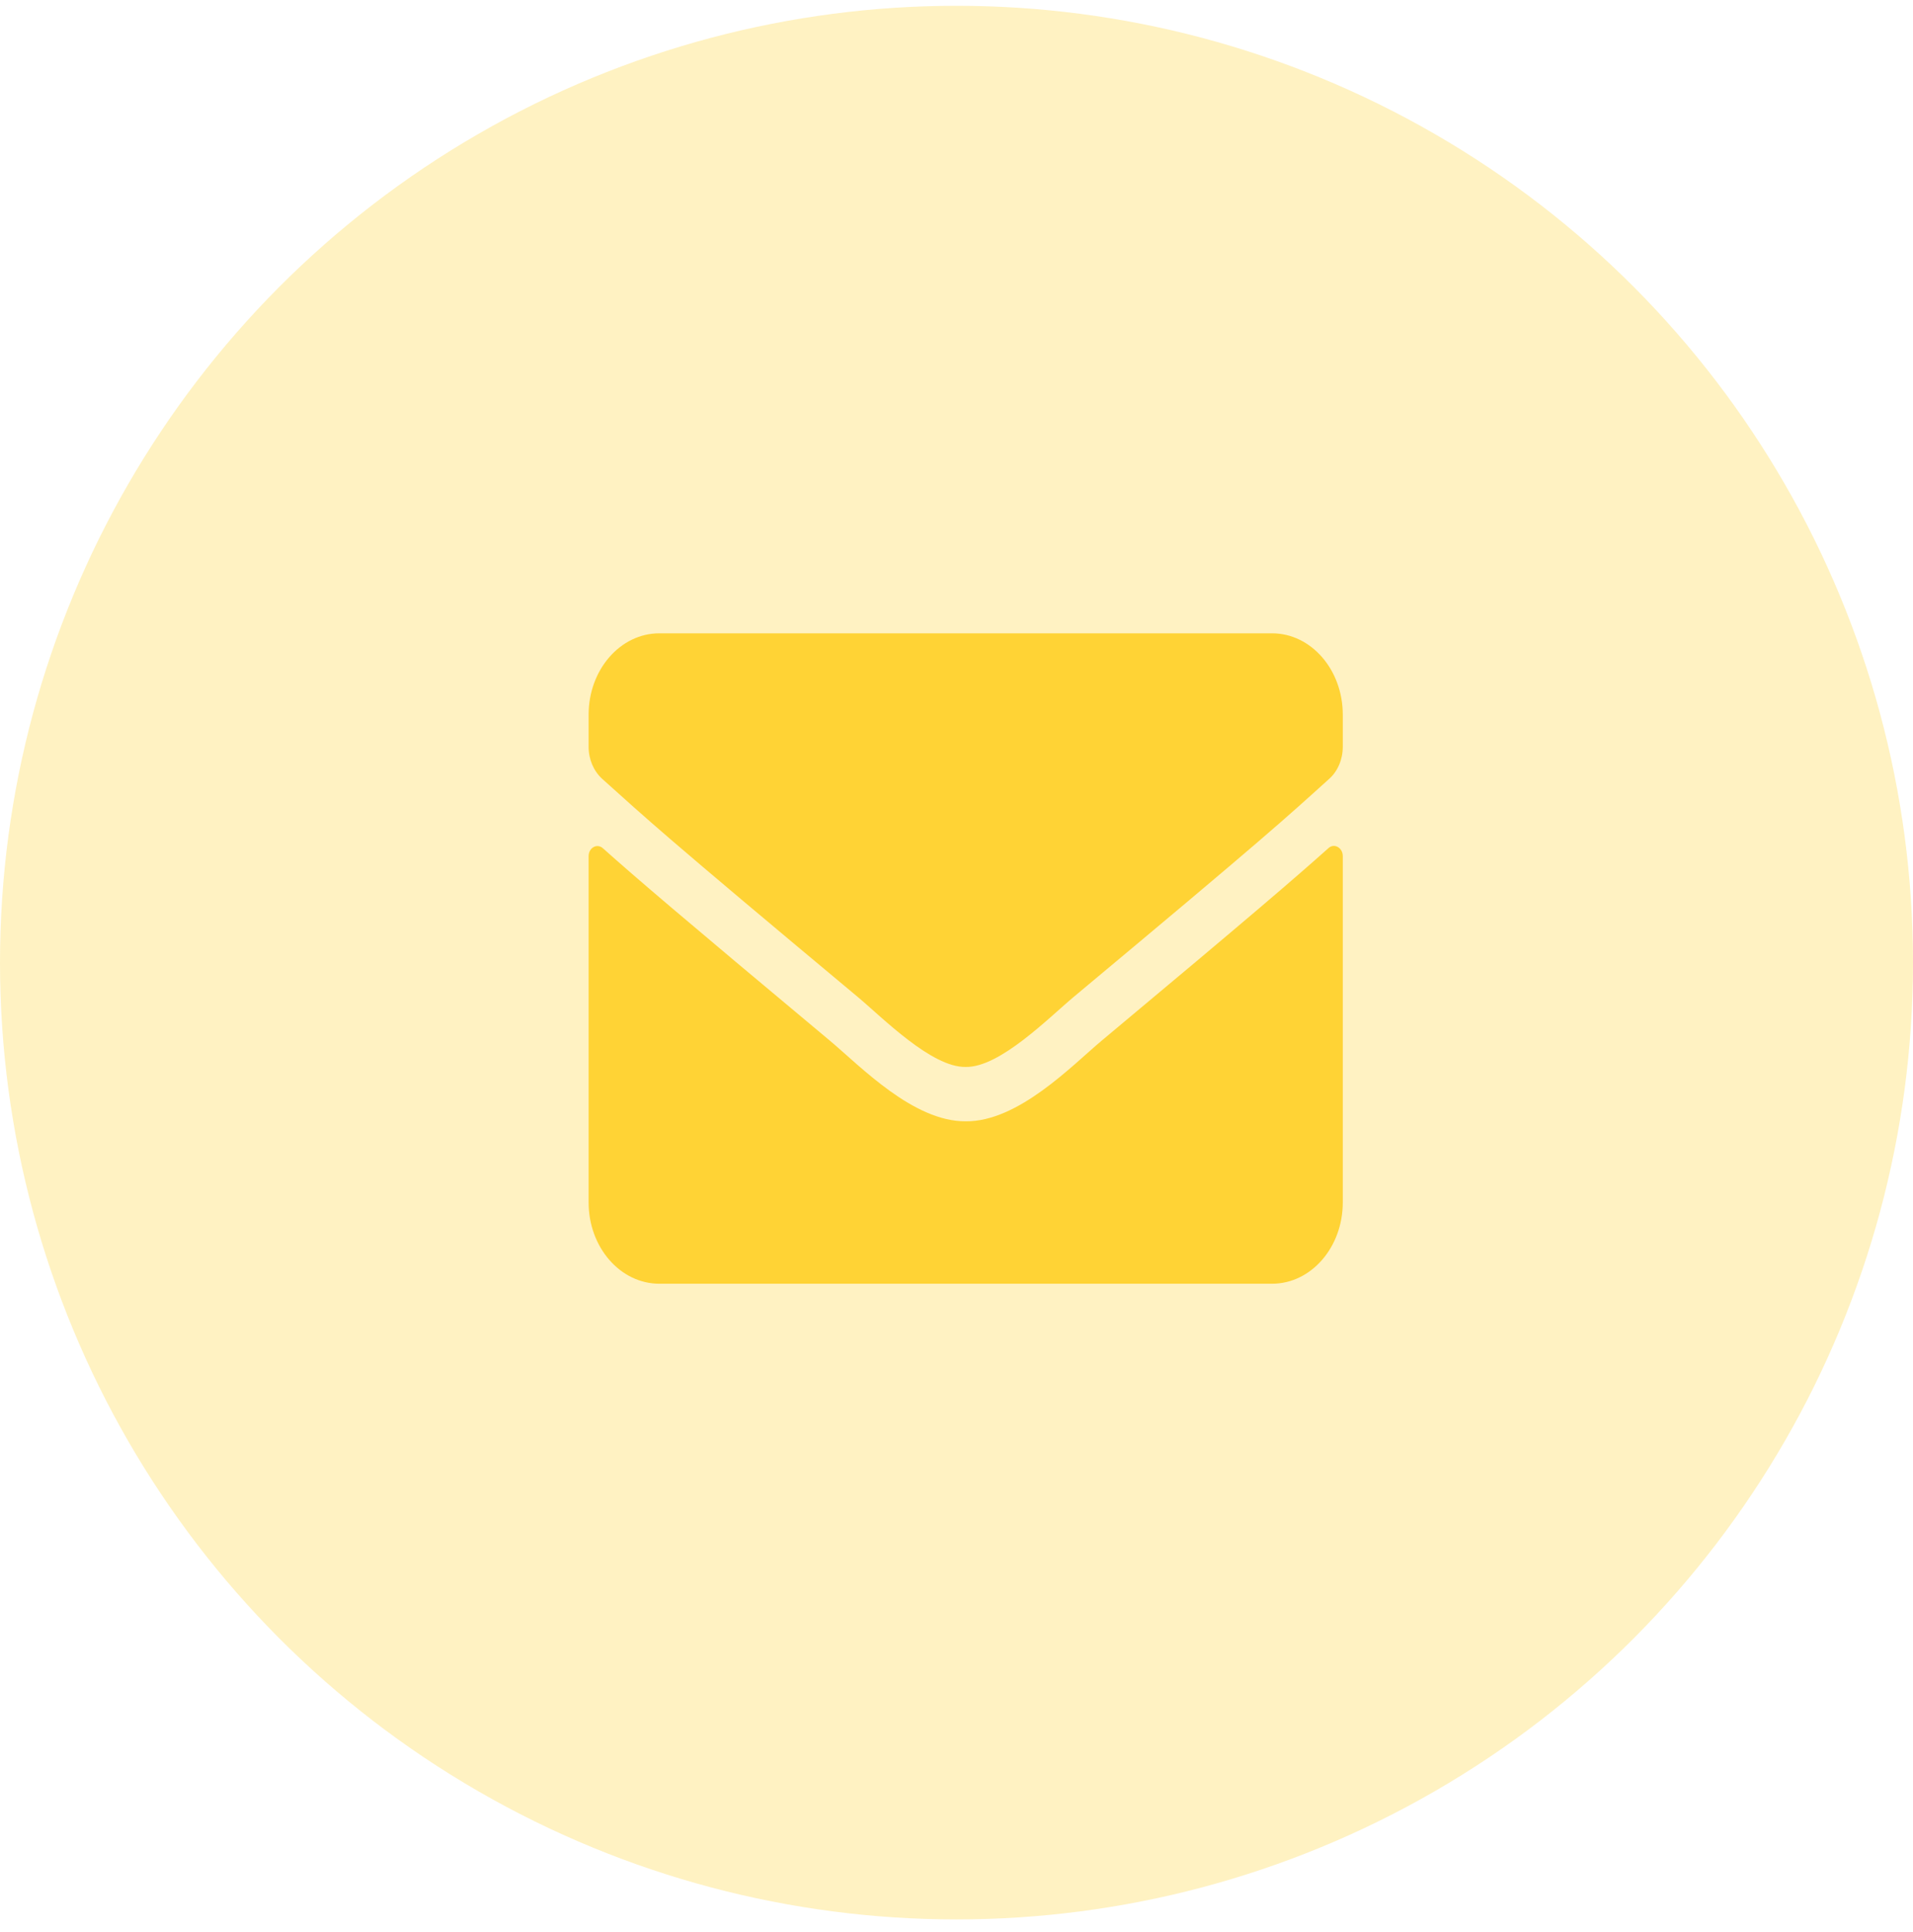 <svg width="104" height="105" viewBox="0 0 104 105" fill="none" xmlns="http://www.w3.org/2000/svg">
<circle cx="52" cy="52.315" r="52" fill="#FFD335" fill-opacity="0.3"/>
<path d="M72.223 46.092C72.535 45.806 73 46.073 73 46.524V65.349C73 67.788 71.278 69.767 69.156 69.767H35.844C33.722 69.767 32 67.788 32 65.349V46.533C32 46.073 32.456 45.816 32.777 46.101C34.571 47.703 36.949 49.737 45.117 56.558C46.806 57.976 49.657 60.958 52.5 60.94C55.359 60.967 58.266 57.92 59.891 56.558C68.059 49.737 70.43 47.693 72.223 46.092ZM52.5 57.985C54.358 58.022 57.032 55.297 58.378 54.174C69.004 45.309 69.813 44.536 72.263 42.327C72.728 41.913 73 41.268 73 40.587V38.838C73 36.399 71.278 34.419 69.156 34.419H35.844C33.722 34.419 32 36.399 32 38.838V40.587C32 41.268 32.272 41.903 32.737 42.327C35.187 44.527 35.996 45.309 46.622 54.174C47.968 55.297 50.642 58.022 52.5 57.985Z" fill="#FFD335"/>
</svg>
